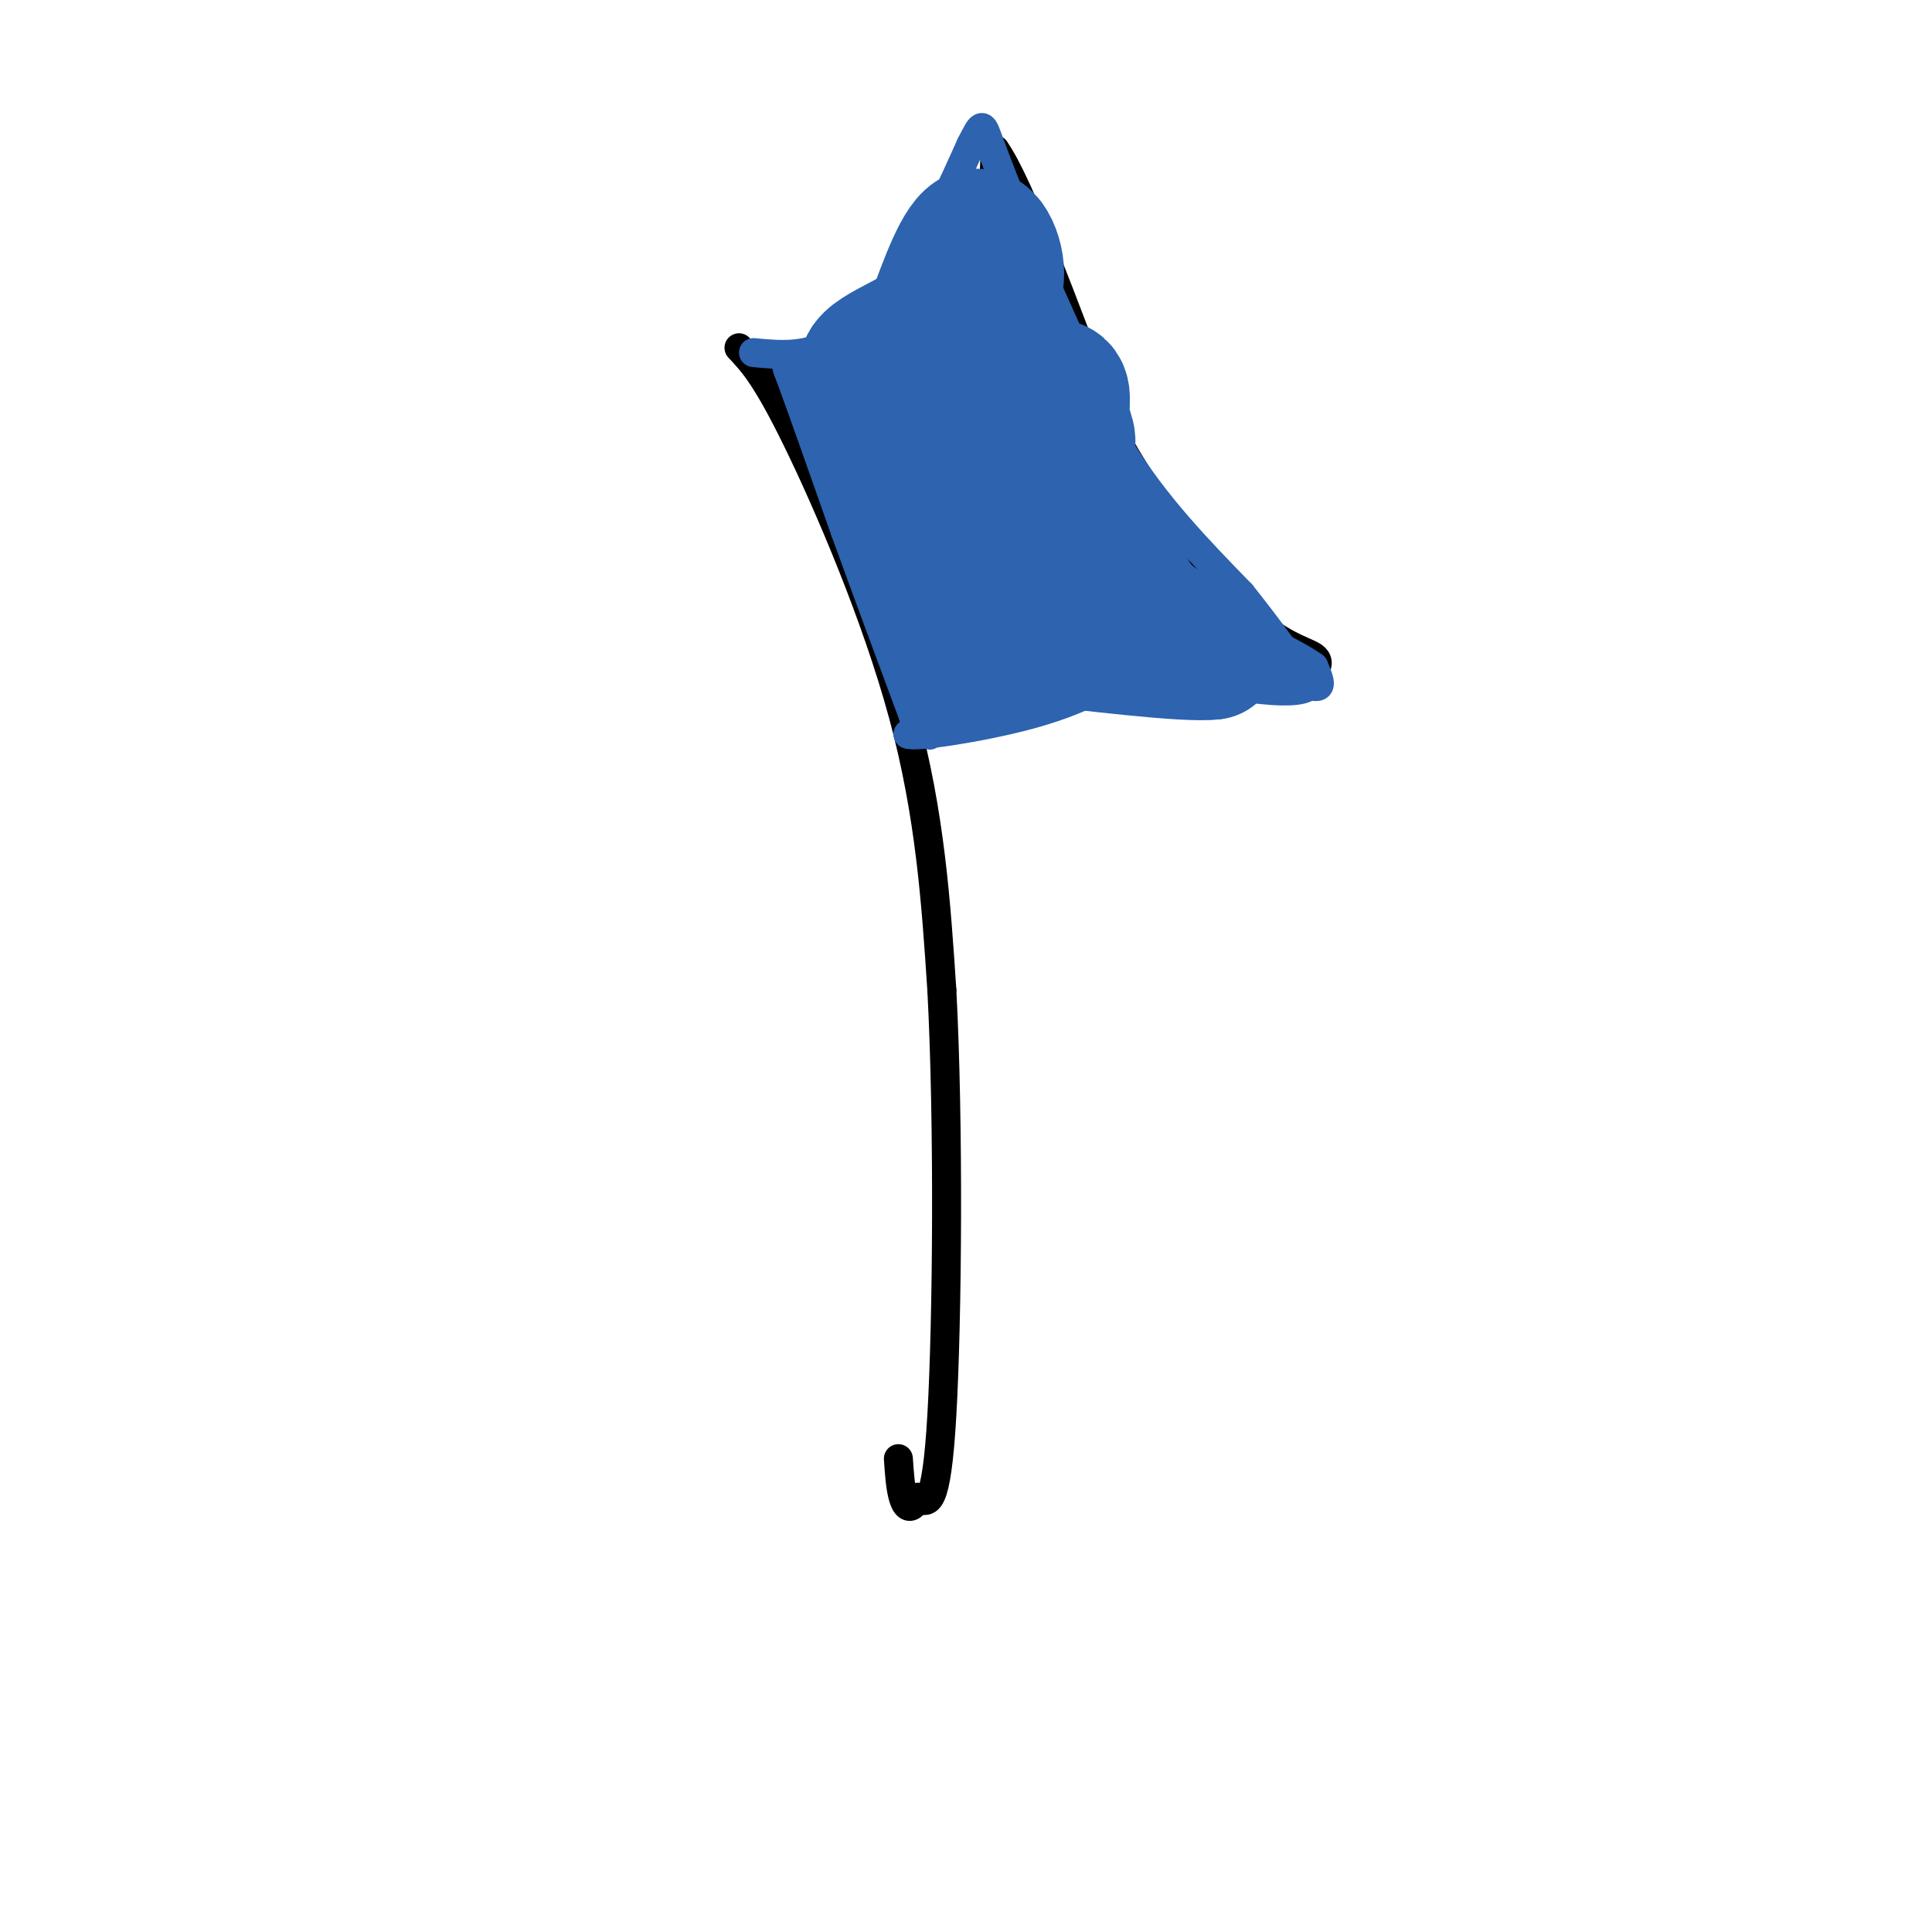 <svg viewBox='0 0 400 400' version='1.1' xmlns='http://www.w3.org/2000/svg' xmlns:xlink='http://www.w3.org/1999/xlink'><g fill='none' stroke='#000000' stroke-width='6' stroke-linecap='round' stroke-linejoin='round'><path d='M153,72c2.800,2.956 5.600,5.911 12,19c6.400,13.089 16.400,36.311 22,57c5.600,20.689 6.800,38.844 8,57'/><path d='M195,205c1.467,27.667 1.133,68.333 0,88c-1.133,19.667 -3.067,18.333 -5,17'/><path d='M190,310c-1.400,3.000 -2.400,2.000 -3,0c-0.600,-2.000 -0.800,-5.000 -1,-8'/><path d='M158,77c5.917,-2.167 11.833,-4.333 19,-9c7.167,-4.667 15.583,-11.833 24,-19'/><path d='M201,49c4.833,-6.167 4.917,-12.083 5,-18'/><path d='M206,31c4.833,6.667 14.417,32.333 24,58'/><path d='M230,89c8.500,15.833 17.750,26.417 27,37'/><path d='M257,126c7.622,7.756 13.178,8.644 15,10c1.822,1.356 -0.089,3.178 -2,5'/><path d='M270,141c-5.422,-0.022 -17.978,-2.578 -26,-3c-8.022,-0.422 -11.511,1.289 -15,3'/><path d='M229,141c-8.333,2.167 -21.667,6.083 -35,10'/><path d='M194,151c-6.500,1.833 -5.250,1.417 -4,1'/></g>
<g fill='none' stroke='#2d63af' stroke-width='6' stroke-linecap='round' stroke-linejoin='round'><path d='M156,73c5.333,0.500 10.667,1.000 16,-2c5.333,-3.000 10.667,-9.500 16,-16'/><path d='M188,55c4.833,-6.833 8.917,-15.917 13,-25'/><path d='M201,30c2.511,-4.911 2.289,-4.689 4,0c1.711,4.689 5.356,13.844 9,23'/><path d='M214,53c4.500,10.500 11.250,25.250 18,40'/><path d='M232,93c7.167,11.667 16.083,20.833 25,30'/><path d='M257,123c6.500,8.167 10.250,13.583 14,19'/><path d='M271,142c-3.000,2.667 -17.500,-0.167 -32,-3'/><path d='M239,139c-8.756,-0.689 -14.644,-0.911 -19,0c-4.356,0.911 -7.178,2.956 -10,5'/><path d='M210,144c-5.333,2.167 -13.667,5.083 -22,8'/><path d='M188,152c1.200,0.756 15.200,-1.356 25,-4c9.800,-2.644 15.400,-5.822 21,-9'/><path d='M234,139c8.500,-1.167 19.250,0.417 30,2'/><path d='M264,141c6.711,0.711 8.489,1.489 9,1c0.511,-0.489 -0.244,-2.244 -1,-4'/><path d='M272,138c-2.667,-2.000 -8.833,-5.000 -15,-8'/><path d='M168,79c10.000,20.250 20.000,40.500 24,50c4.000,9.500 2.000,8.250 0,7'/><path d='M192,136c-0.089,4.511 -0.311,12.289 0,15c0.311,2.711 1.156,0.356 2,-2'/><path d='M194,149c-1.833,-6.500 -7.417,-21.750 -13,-37'/><path d='M181,112c-4.667,-11.000 -9.833,-20.000 -15,-29'/><path d='M166,83c-3.267,-6.778 -3.933,-9.222 -2,-4c1.933,5.222 6.467,18.111 11,31'/><path d='M175,110c4.167,11.500 9.083,24.750 14,38'/><path d='M189,148c2.333,6.333 1.167,3.167 0,0'/></g>
<g fill='none' stroke='#2d63af' stroke-width='28' stroke-linecap='round' stroke-linejoin='round'><path d='M201,102c1.596,9.486 3.193,18.973 3,20c-0.193,1.027 -2.175,-6.405 -3,-12c-0.825,-5.595 -0.491,-9.352 1,-11c1.491,-1.648 4.140,-1.185 4,-4c-0.140,-2.815 -3.070,-8.907 -6,-15'/><path d='M200,80c-2.533,-5.667 -5.867,-12.333 -5,-16c0.867,-3.667 5.933,-4.333 11,-5'/><path d='M206,59c1.222,-3.800 -1.222,-10.800 -4,-10c-2.778,0.800 -5.889,9.400 -9,18'/><path d='M193,67c-5.933,4.622 -16.267,7.178 -13,11c3.267,3.822 20.133,8.911 37,14'/><path d='M217,92c6.305,1.518 3.566,-1.686 3,-5c-0.566,-3.314 1.040,-6.738 -2,-7c-3.040,-0.262 -10.726,2.640 -15,5c-4.274,2.360 -5.137,4.180 -6,6'/><path d='M197,91c-1.872,1.885 -3.553,3.598 -7,3c-3.447,-0.598 -8.659,-3.507 -4,-3c4.659,0.507 19.188,4.431 28,9c8.812,4.569 11.906,9.785 15,15'/><path d='M229,115c3.489,4.644 4.711,8.756 8,12c3.289,3.244 8.644,5.622 14,8'/><path d='M251,135c-5.000,0.667 -24.500,-1.667 -44,-4'/><path d='M207,131c-8.311,-0.889 -7.089,-1.111 -6,-1c1.089,0.111 2.044,0.556 3,1'/><path d='M204,131c0.911,-0.511 1.689,-2.289 1,-3c-0.689,-0.711 -2.844,-0.356 -5,0'/><path d='M200,128c-1.500,-3.333 -2.750,-11.667 -4,-20'/><path d='M205,130c0.000,0.000 -3.000,7.000 -3,7'/></g>
</svg>